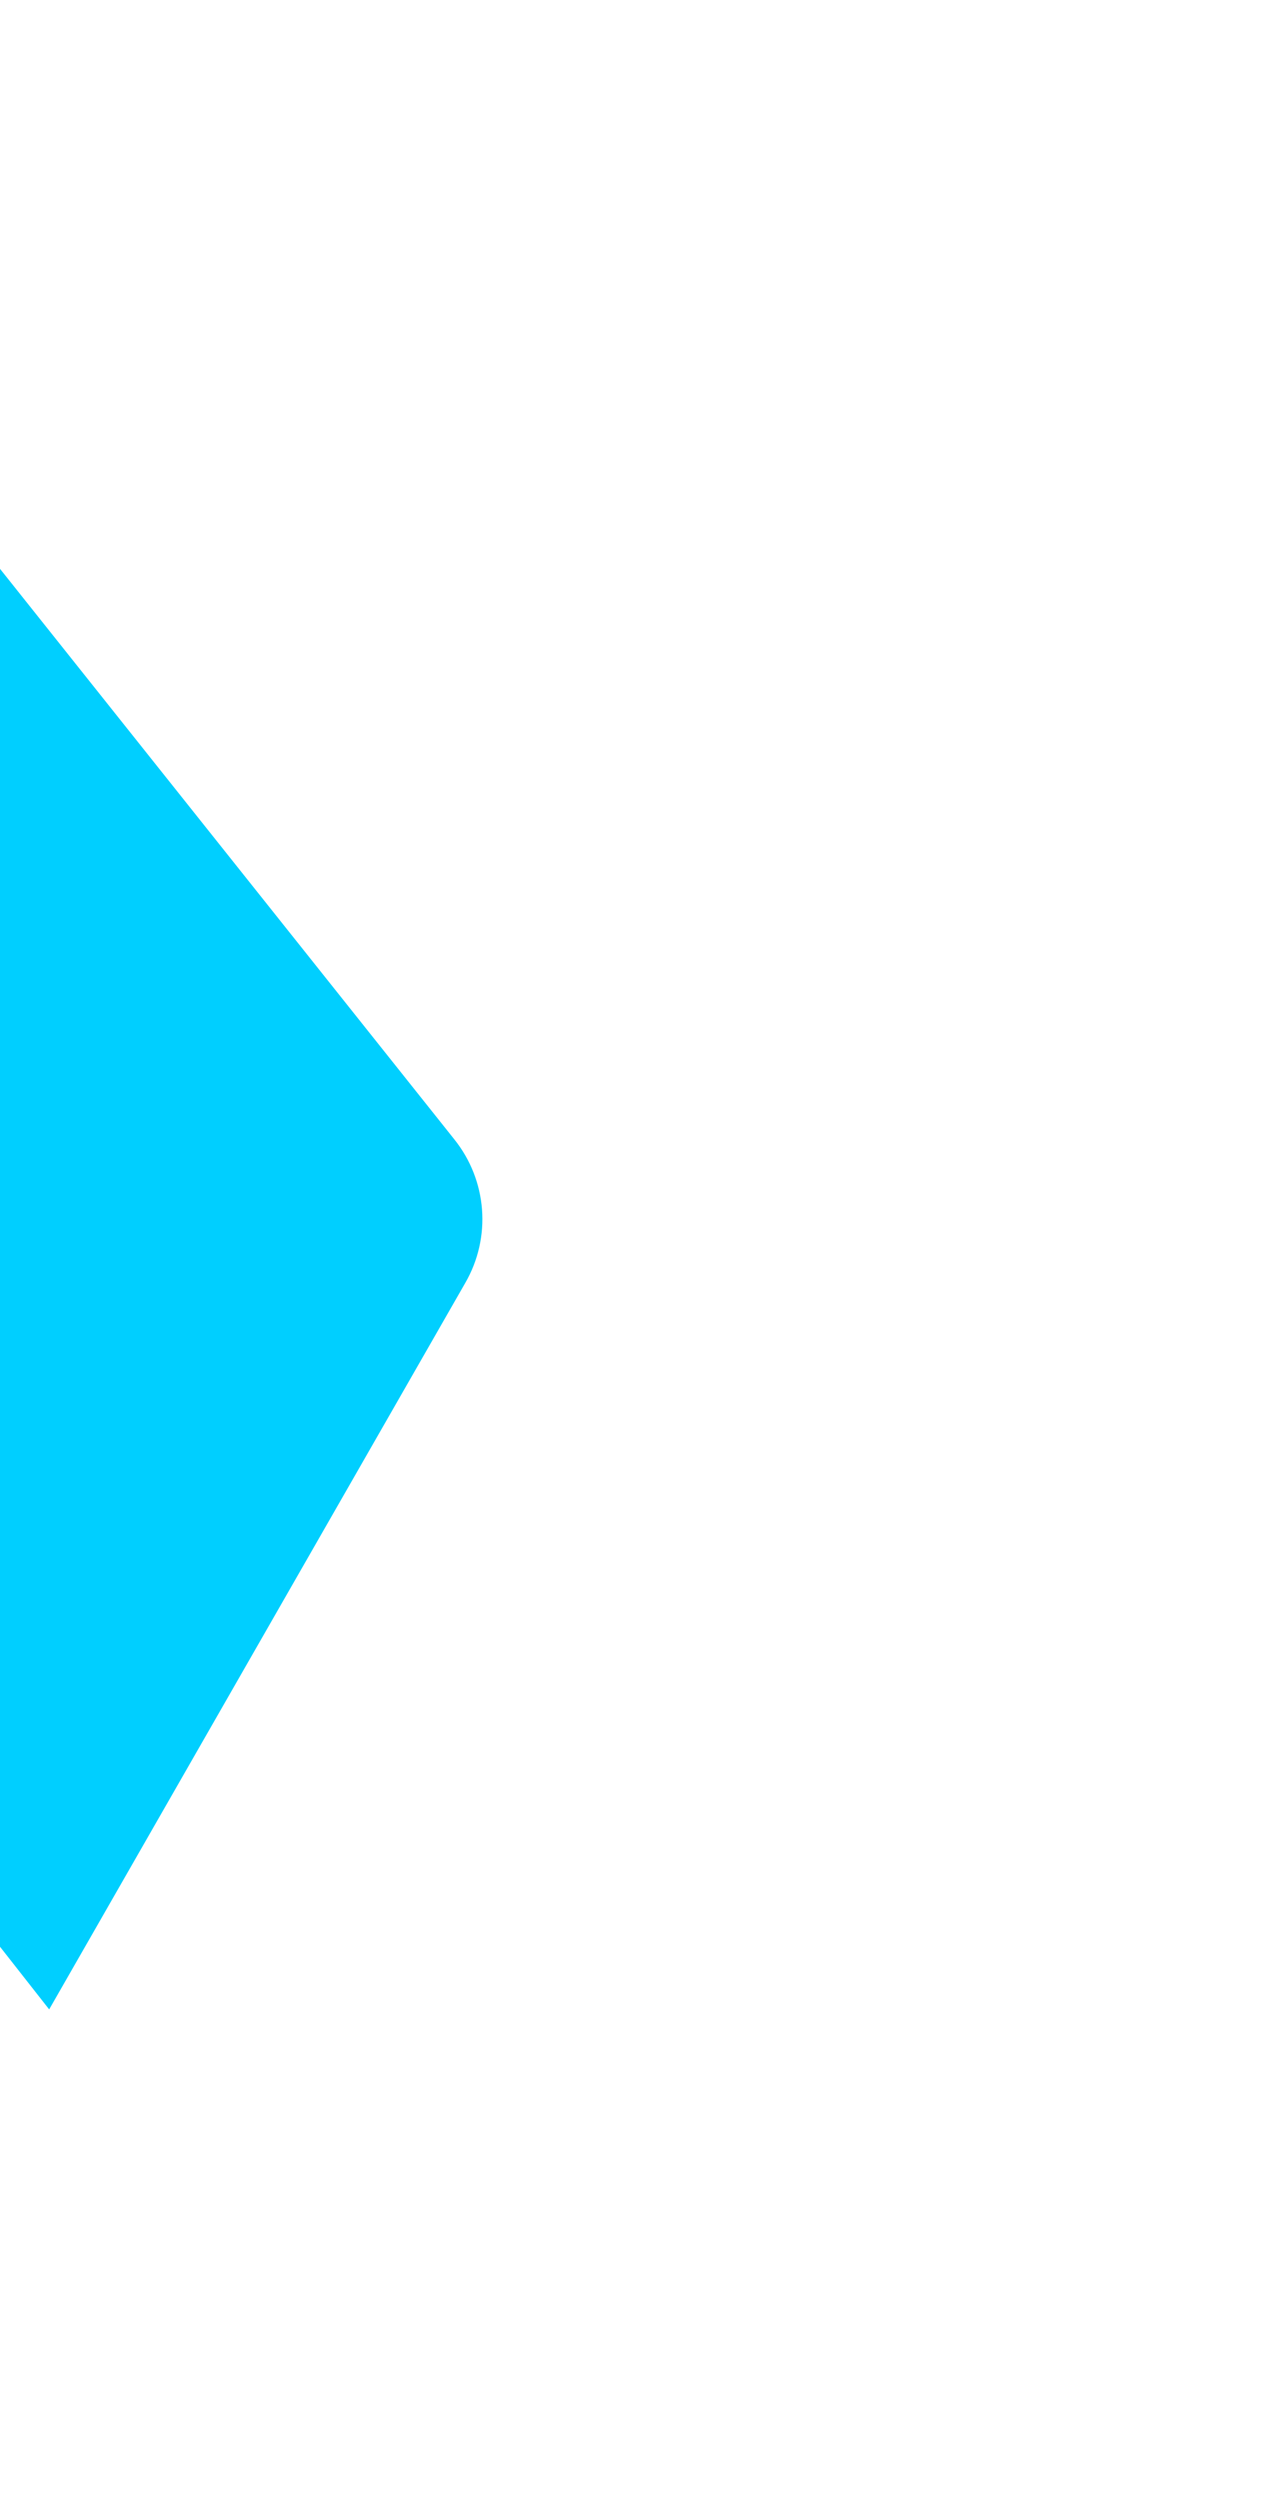 <svg width="125" height="247" viewBox="0 0 125 247" fill="none" xmlns="http://www.w3.org/2000/svg">
<path d="M-6.677 47.816L-51.281 126.988L4.859 198.529L45.969 126.765C48.58 122.254 48.149 116.623 44.882 112.554L-6.677 47.816Z" fill="#00CFFF"/>
</svg>
